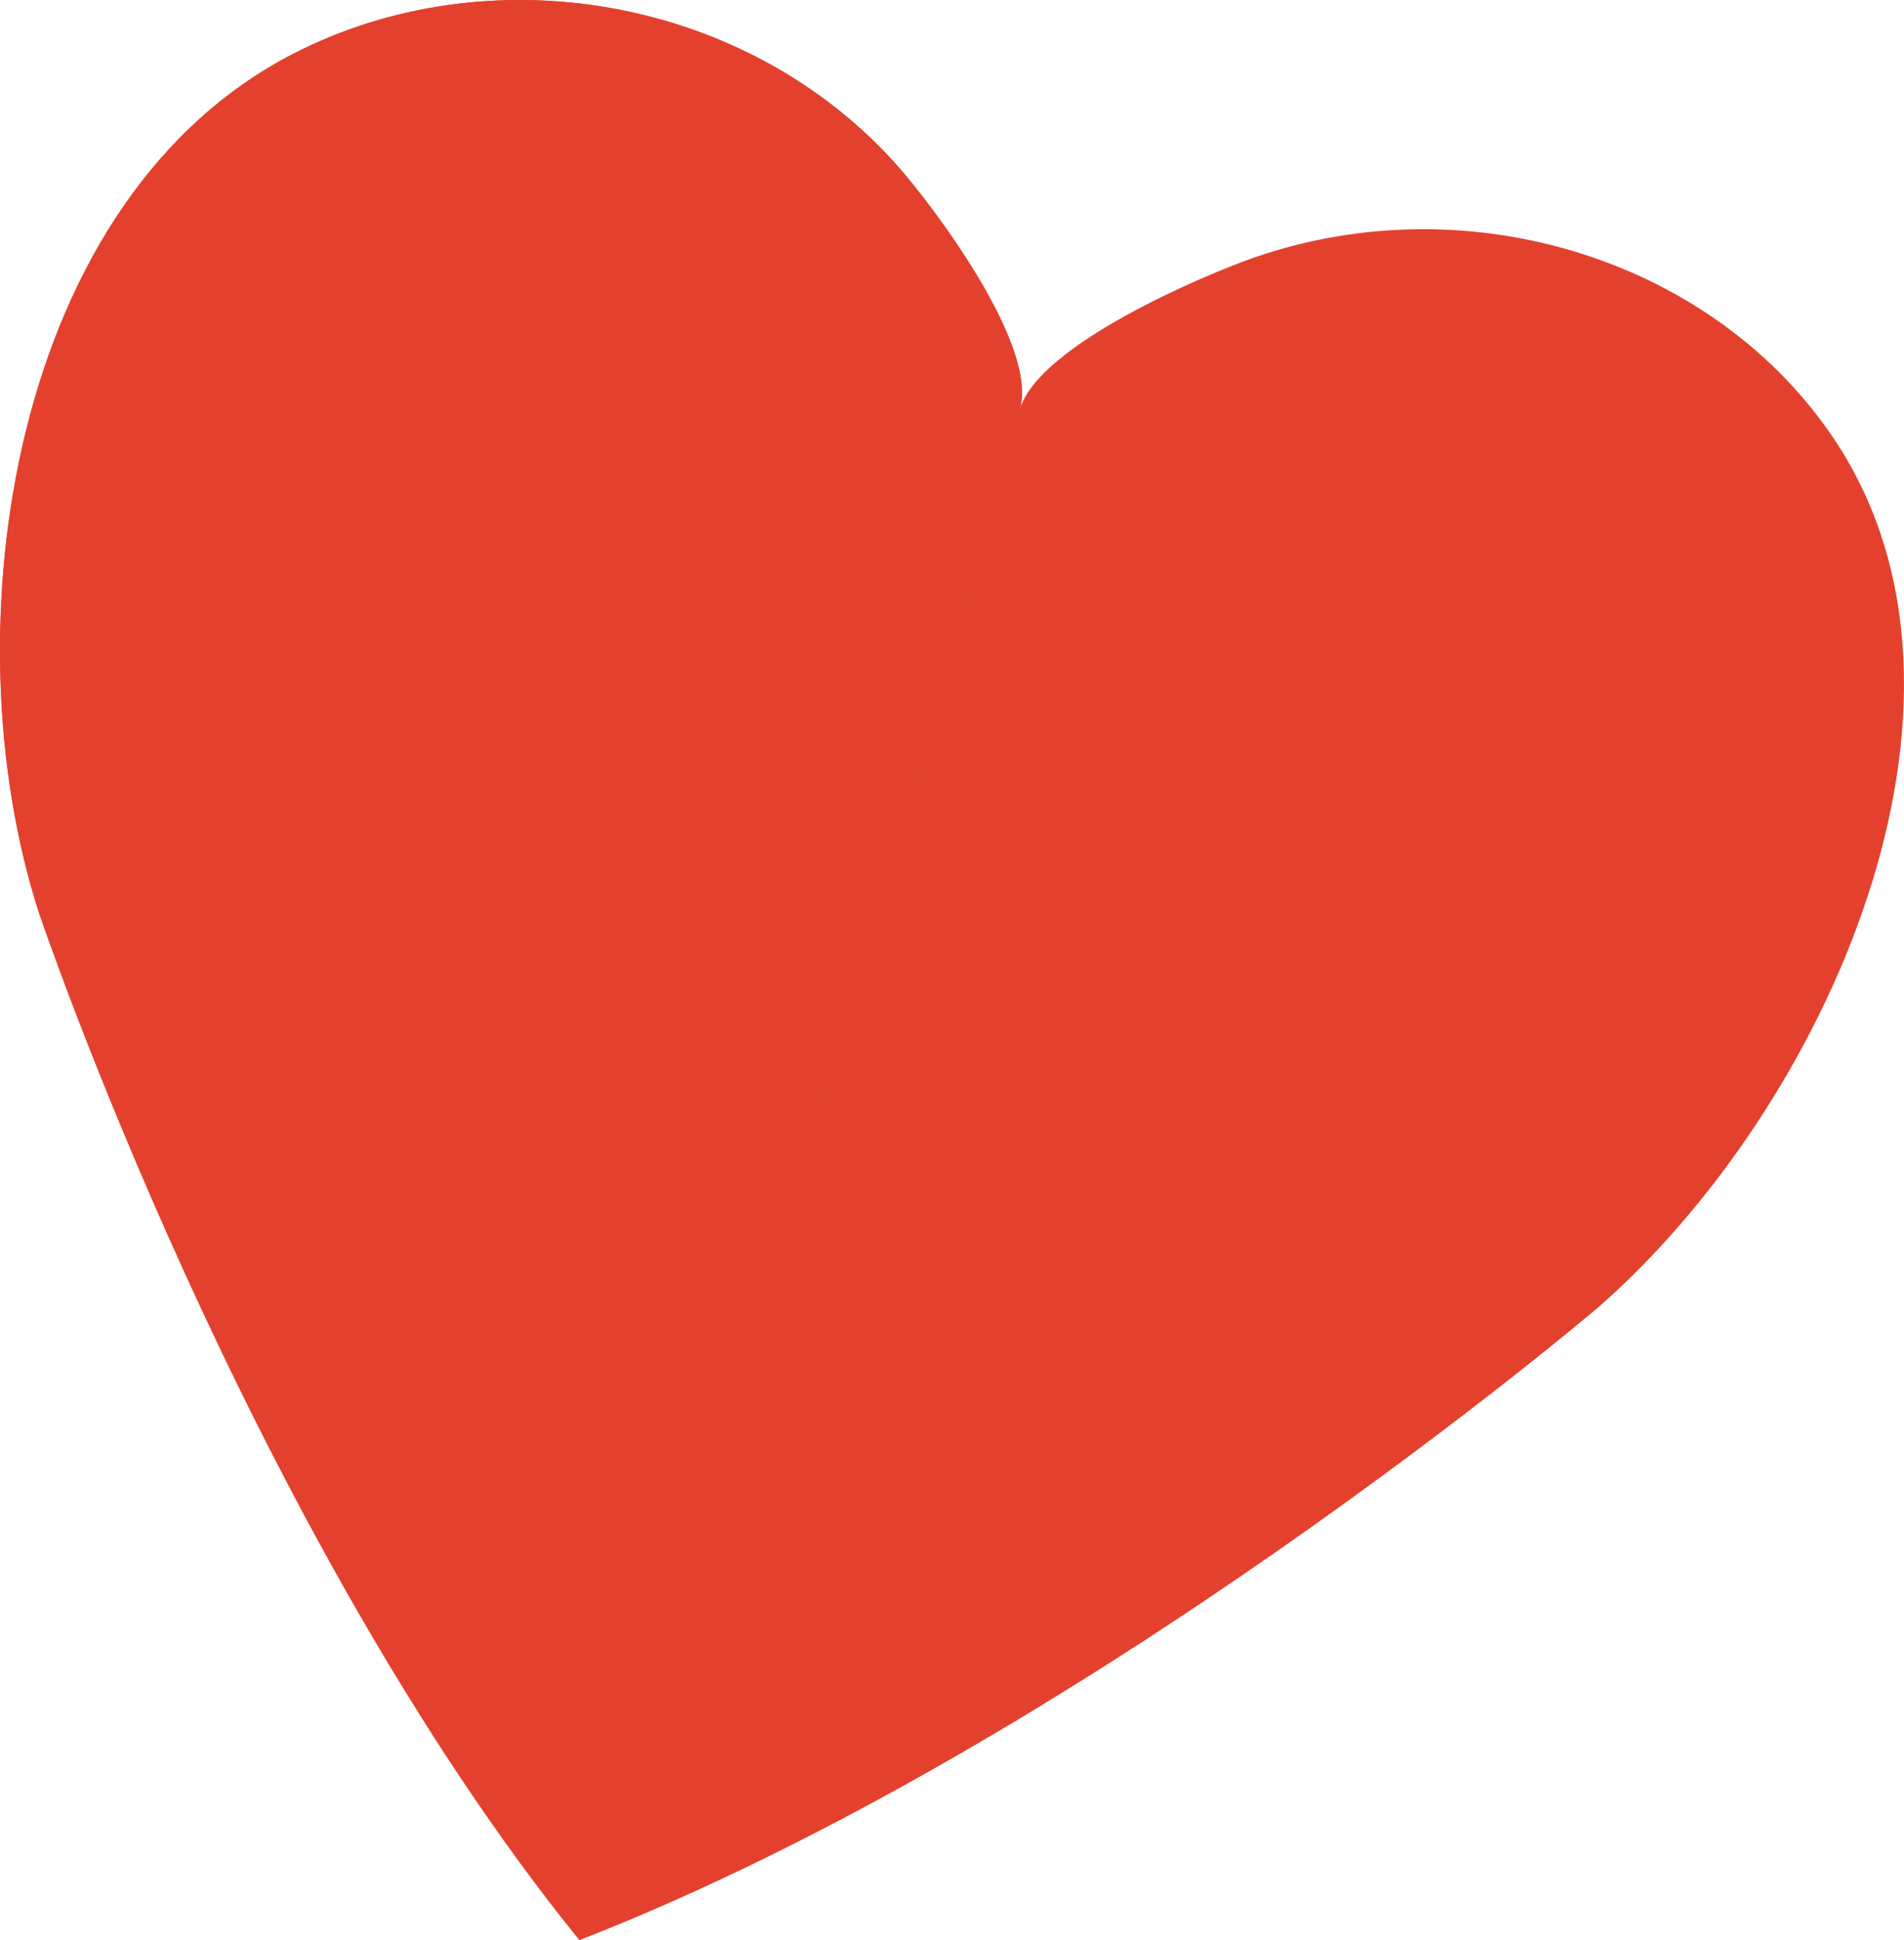 <svg xmlns="http://www.w3.org/2000/svg" version="1.1" xmlns:xlink="http://www.w3.org/1999/xlink" xmlns:svgjs="http://svgjs.dev/svgjs" width="212px" height="216px"><svg width="212px" height="216px" viewBox="0 0 212 216" version="1.1" xmlns="http://www.w3.org/2000/svg" xmlns:xlink="http://www.w3.org/1999/xlink">
    <title>Group</title>
    <g id="SvgjsG1061" stroke="none" stroke-width="1" fill="none" fill-rule="evenodd">
        <g id="SvgjsG1060" transform="translate(-0, 0)" fill="#E3412E" fill-rule="nonzero">
            <path d="M204.207,48.863 C190.926,29.04 163.741,20.337 139.662,28.667 C134.321,30.518 115.633,38.37 113.557,45.574 C115.627,38.37 103.701,22.759 100.072,18.63 C83.74,0.054 55.581,-5.278 33.479,5.572 C0.882,21.578 -5.764,70.491 4.356,101.663 C4.367,101.691 27.483,170.222 64.523,216 C121.09,193.96 177.81,145.673 177.837,145.651 C203.293,123.495 223.787,78.096 204.207,48.863 Z" id="SvgjsPath1059"></path>
            <path d="M100.072,18.63 C83.74,0.054 55.581,-5.278 33.479,5.572 C0.882,21.578 -5.764,70.491 4.356,101.663 C4.367,101.691 27.483,170.222 64.523,216 L113.557,45.568 C115.627,38.364 103.701,22.753 100.072,18.624 L100.072,18.63 Z" id="SvgjsPath1058" style="mix-blend-mode: multiply;"></path>
        </g>
    </g>
</svg><style>@media (prefers-color-scheme: light) { :root { filter: none; } }
@media (prefers-color-scheme: dark) { :root { filter: none; } }
</style></svg>